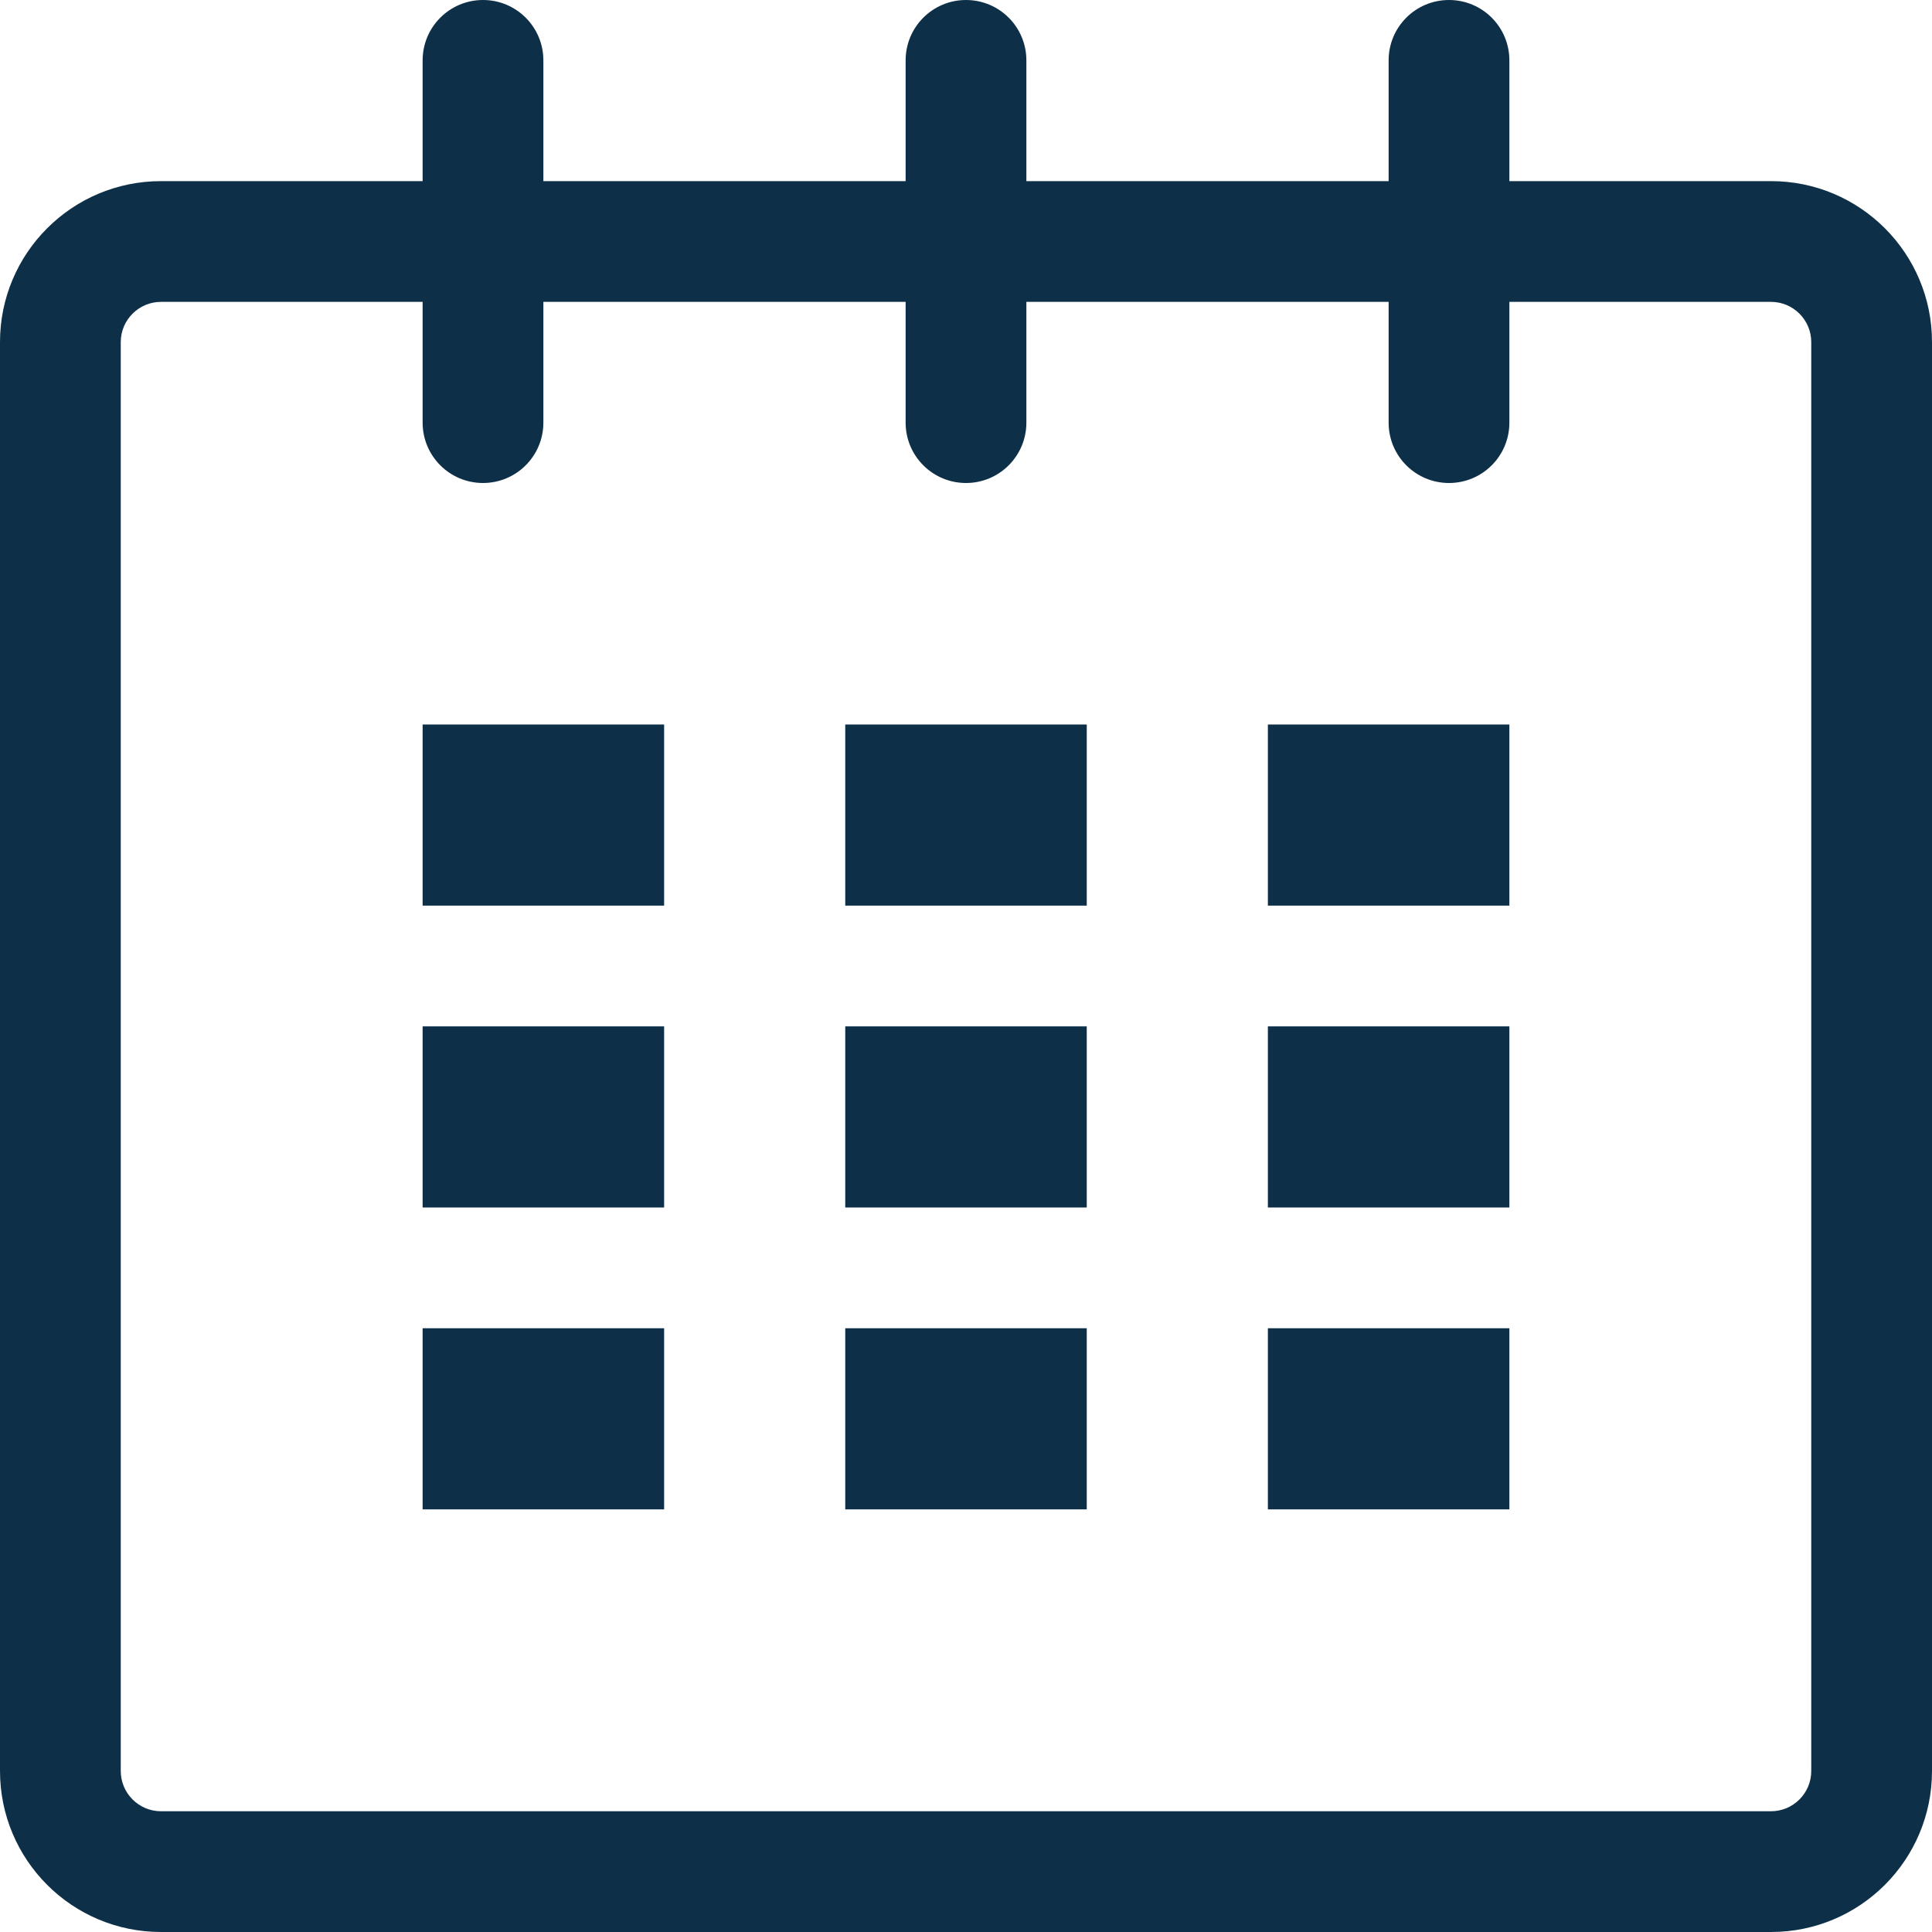 <?xml version="1.0" encoding="utf-8"?>
<!-- Generator: Adobe Illustrator 16.0.2, SVG Export Plug-In . SVG Version: 6.00 Build 0)  -->
<!DOCTYPE svg PUBLIC "-//W3C//DTD SVG 1.1//EN" "http://www.w3.org/Graphics/SVG/1.1/DTD/svg11.dtd">
<svg version="1.1" id="Layer_1" xmlns="http://www.w3.org/2000/svg" xmlns:xlink="http://www.w3.org/1999/xlink" x="0px" y="0px"
	 width="32px" height="32px" viewBox="0 0 32 32" enable-background="new 0 0 32 32" xml:space="preserve">
<g>
	<defs>
		<rect id="SVGID_1_" width="32" height="32"/>
	</defs>
	<clipPath id="SVGID_2_">
		<use xlink:href="#SVGID_1_"  overflow="visible"/>
	</clipPath>
	<path clip-path="url(#SVGID_2_)" fill="#0D3048" d="M29.334,3H25V1c0-0.553-0.447-1-1-1s-1,0.447-1,1v2h-6V1c0-0.553-0.448-1-1-1
		s-1,0.447-1,1v2H9V1c0-0.553-0.448-1-1-1S7,0.447,7,1v2H2.667C1.194,3,0,4.193,0,5.666v23.667C0,30.807,1.194,32,2.667,32h26.667
		C30.807,32,32,30.807,32,29.333V5.666C32,4.193,30.807,3,29.334,3 M30,29.333C30,29.701,29.701,30,29.334,30H2.667
		C2.299,30,2,29.701,2,29.333V5.666C2,5.299,2.299,5,2.667,5H7v2c0,0.553,0.448,1,1,1s1-0.447,1-1V5h6v2c0,0.553,0.448,1,1,1
		s1-0.447,1-1V5h6v2c0,0.553,0.447,1,1,1s1-0.447,1-1V5h4.334C29.701,5,30,5.299,30,5.666V29.333z"/>
	<rect x="7" y="12" clip-path="url(#SVGID_2_)" fill="#0D3048" width="4" height="3"/>
	<rect x="7" y="17" clip-path="url(#SVGID_2_)" fill="#0D3048" width="4" height="3"/>
	<rect x="7" y="22" clip-path="url(#SVGID_2_)" fill="#0D3048" width="4" height="3"/>
	<rect x="14" y="22" clip-path="url(#SVGID_2_)" fill="#0D3048" width="4" height="3"/>
	<rect x="14" y="17" clip-path="url(#SVGID_2_)" fill="#0D3048" width="4" height="3"/>
	<rect x="14" y="12" clip-path="url(#SVGID_2_)" fill="#0D3048" width="4" height="3"/>
	<rect x="21" y="22" clip-path="url(#SVGID_2_)" fill="#0D3048" width="4" height="3"/>
	<rect x="21" y="17" clip-path="url(#SVGID_2_)" fill="#0D3048" width="4" height="3"/>
	<rect x="21" y="12" clip-path="url(#SVGID_2_)" fill="#0D3048" width="4" height="3"/>
</g>
</svg>

